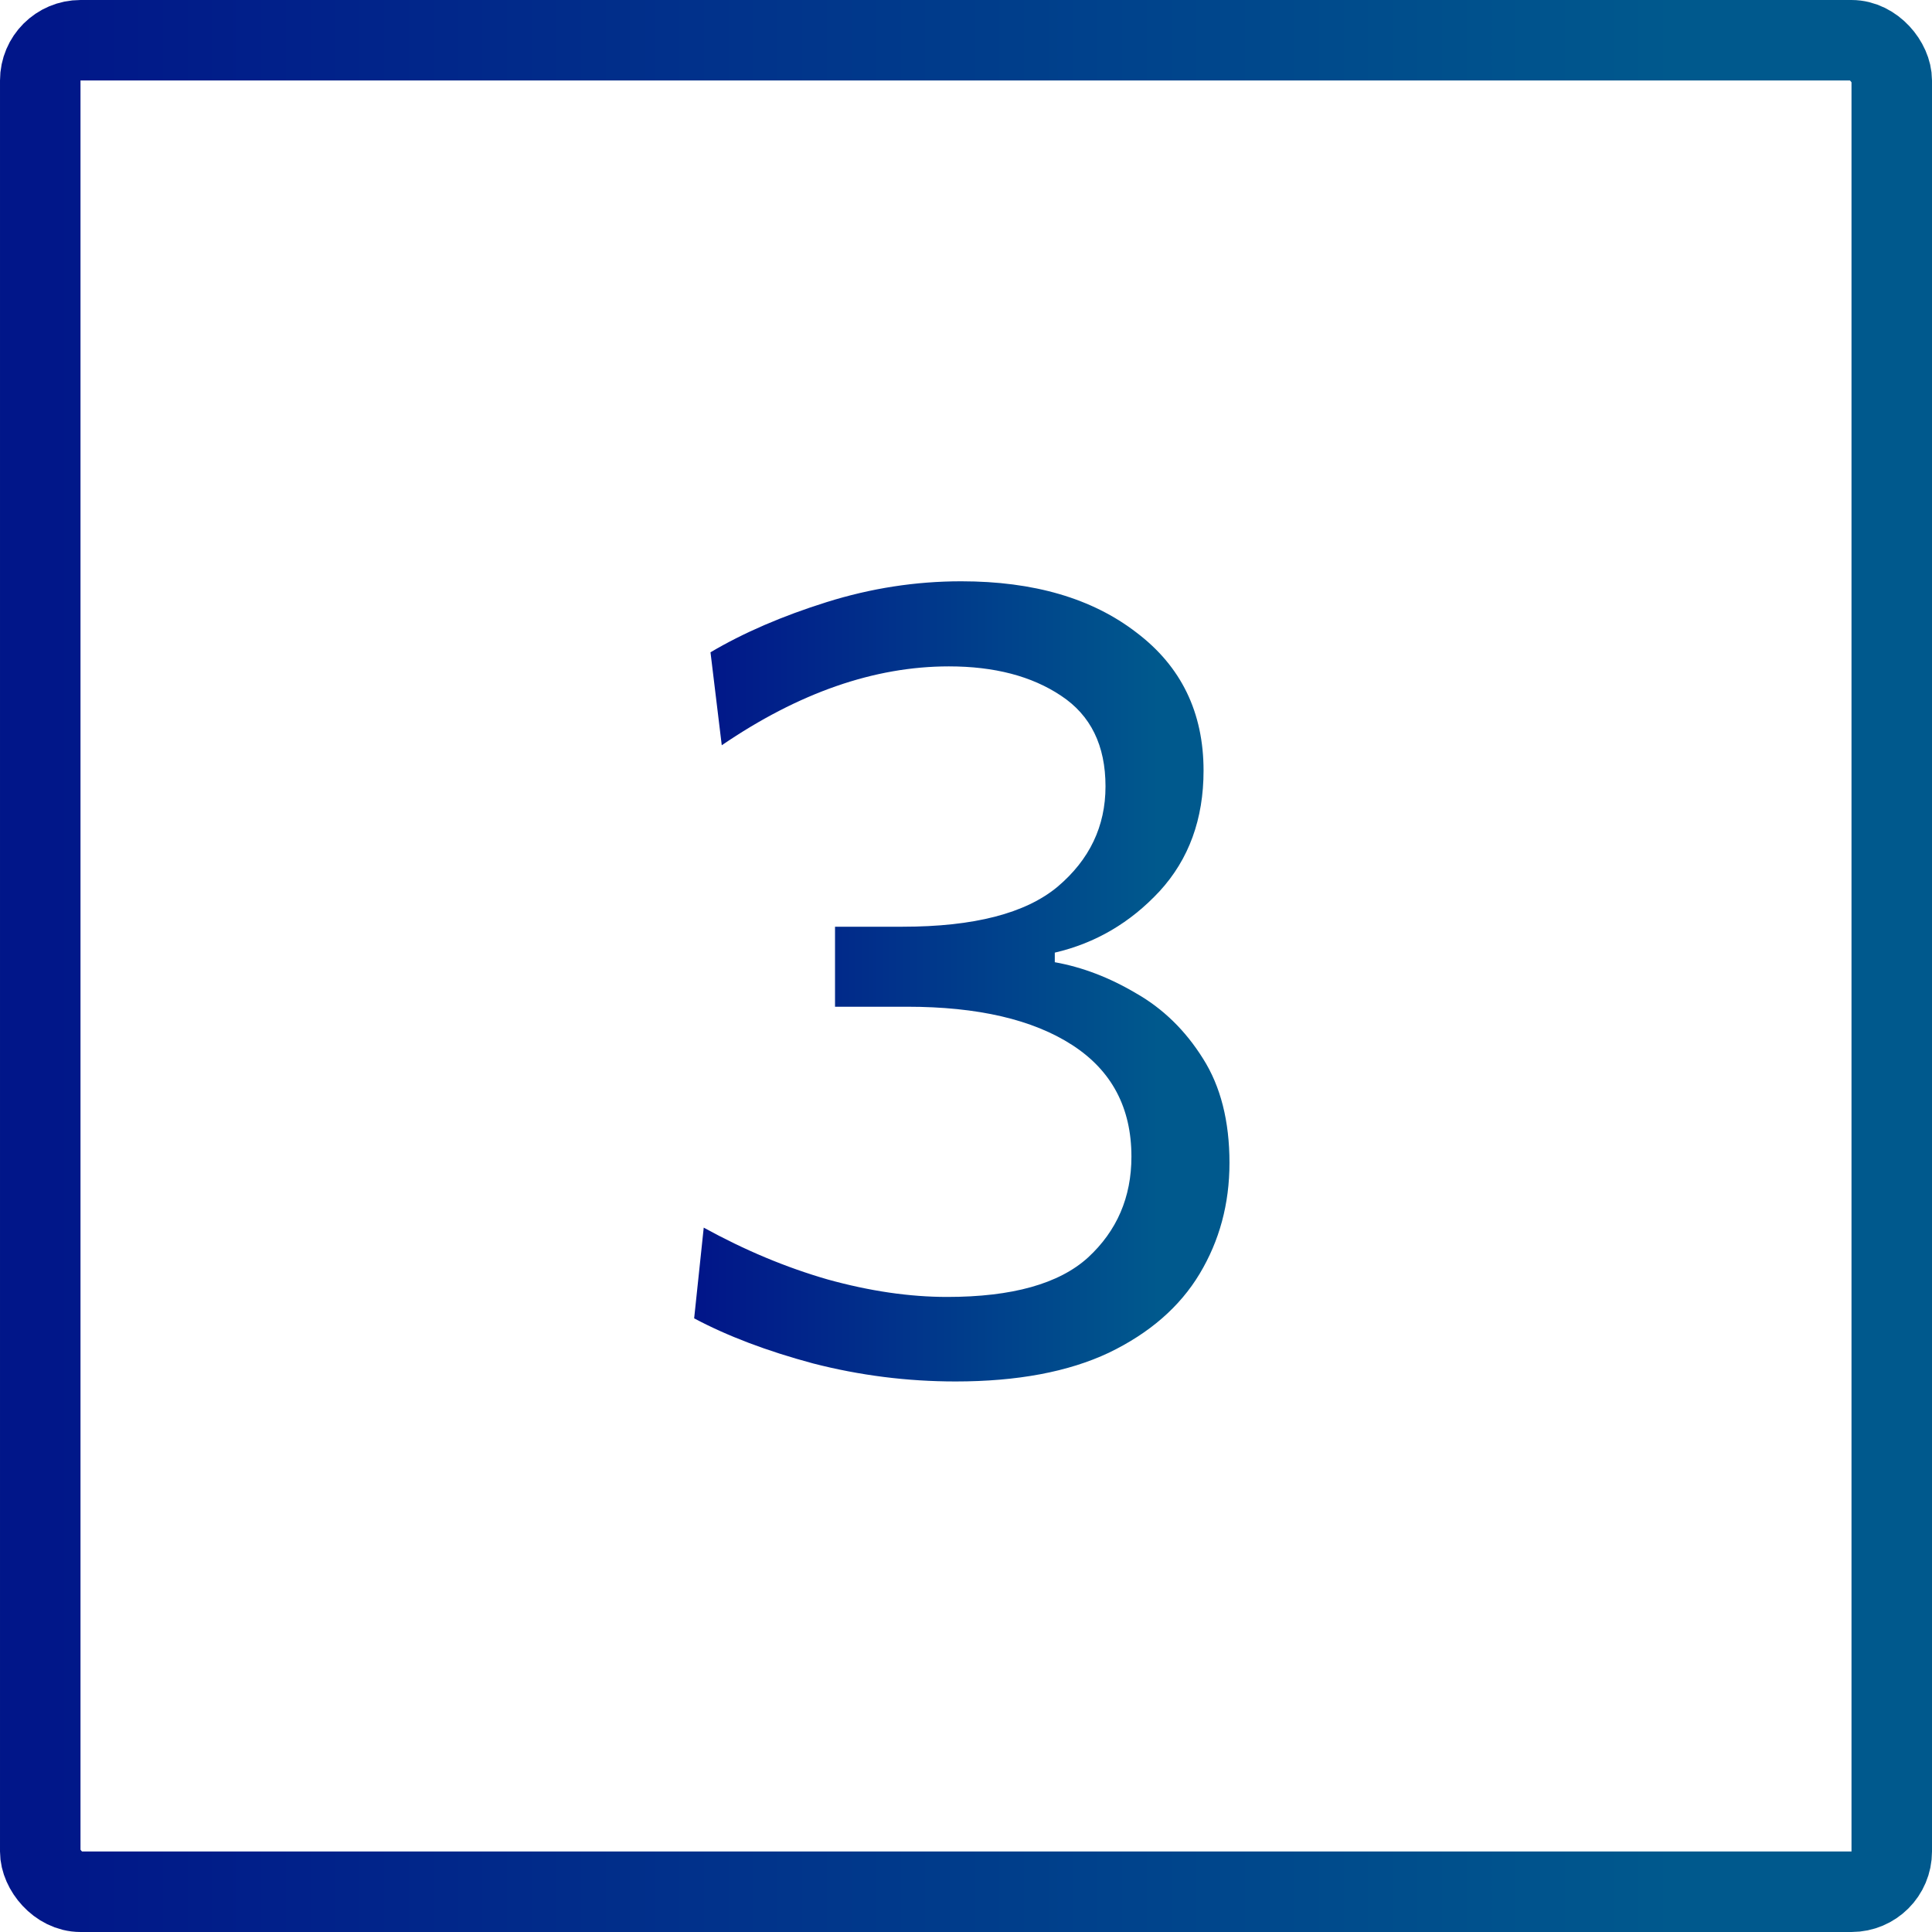 <?xml version="1.0" encoding="UTF-8"?> <svg xmlns="http://www.w3.org/2000/svg" width="24" height="24" viewBox="0 0 24 24" fill="none"> <path d="M11.871 17.161C11.269 17.161 10.679 17.086 10.1 16.937C9.526 16.783 9.034 16.596 8.623 16.377L8.742 15.25C9.251 15.53 9.764 15.745 10.282 15.894C10.805 16.039 11.299 16.111 11.766 16.111C12.573 16.111 13.157 15.948 13.516 15.621C13.875 15.29 14.055 14.872 14.055 14.368C14.055 13.761 13.81 13.299 13.32 12.982C12.83 12.665 12.146 12.506 11.269 12.506H10.373V11.512H11.213C12.1 11.512 12.741 11.346 13.138 11.015C13.535 10.679 13.733 10.264 13.733 9.769C13.733 9.26 13.549 8.885 13.18 8.642C12.816 8.399 12.352 8.278 11.787 8.278C10.863 8.278 9.923 8.605 8.966 9.258L8.826 8.103C9.237 7.86 9.717 7.653 10.268 7.48C10.819 7.307 11.376 7.221 11.941 7.221C12.842 7.221 13.567 7.433 14.118 7.858C14.673 8.278 14.951 8.85 14.951 9.573C14.951 10.175 14.769 10.674 14.405 11.071C14.041 11.463 13.607 11.717 13.103 11.834V11.953C13.444 12.014 13.78 12.142 14.111 12.338C14.447 12.529 14.725 12.8 14.944 13.15C15.163 13.495 15.273 13.927 15.273 14.445C15.273 14.954 15.149 15.413 14.902 15.824C14.655 16.235 14.279 16.561 13.775 16.804C13.271 17.042 12.636 17.161 11.871 17.161Z" fill="url(#paint0_linear_347_8685)"></path> <rect x="0.5" y="0.5" width="23" height="23" rx="0.5" stroke="url(#paint1_linear_347_8685)"></rect> <defs> <linearGradient id="paint0_linear_347_8685" x1="8.623" y1="12.191" x2="15.431" y2="12.191" gradientUnits="userSpaceOnUse"> <stop offset="0.014" stop-color="#011689"></stop> <stop offset="0.847" stop-color="#00598D"></stop> </linearGradient> <linearGradient id="paint1_linear_347_8685" x1="0" y1="12" x2="24.572" y2="12" gradientUnits="userSpaceOnUse"> <stop offset="0.014" stop-color="#011689"></stop> <stop offset="0.847" stop-color="#00598D"></stop> </linearGradient> </defs> </svg> 